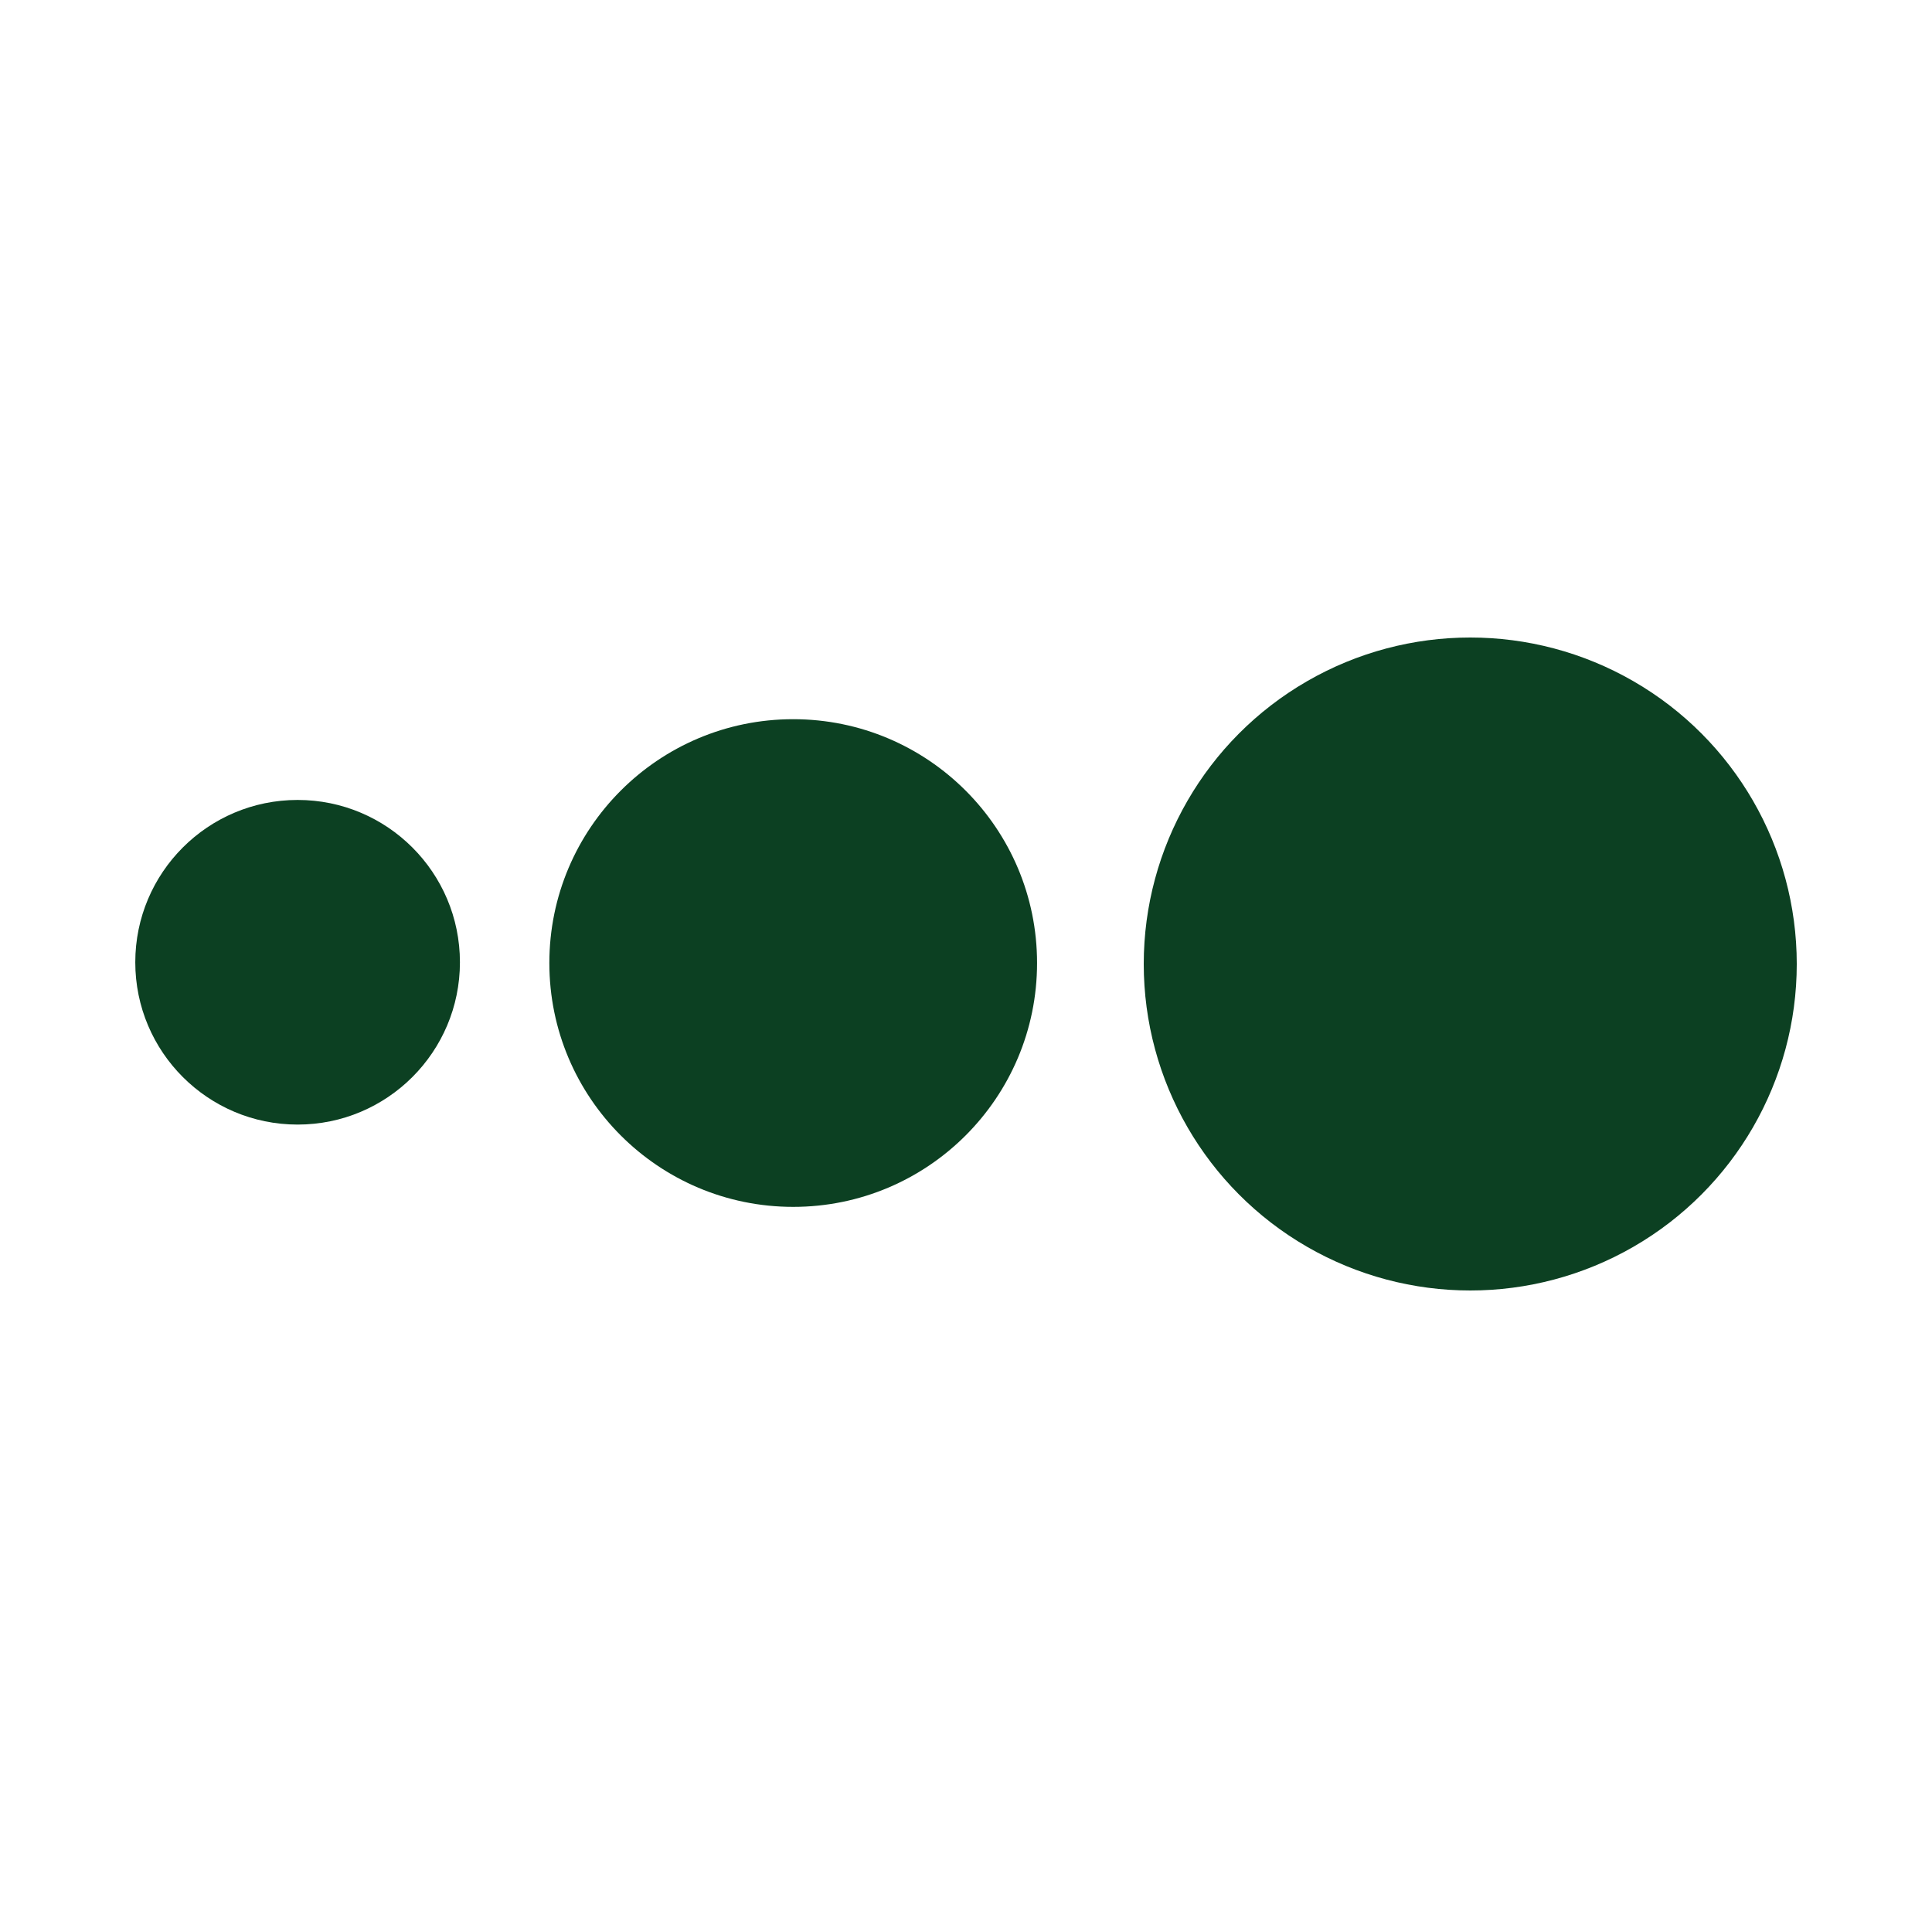 <?xml version="1.0" encoding="UTF-8"?>
<svg id="a" data-name="Layer 1" xmlns="http://www.w3.org/2000/svg" viewBox="0 0 500 499">
  <defs>
    <style>
      .b {
        fill: #0c4022;
      }

      .b, .c {
        stroke-width: 0px;
      }

      .c {
        fill: #fff;
      }
    </style>
  </defs>
  <rect class="c" width="500" height="499"/>
  <circle class="b" cx="77.02" cy="249.05" r="42.01"/>
  <circle class="b" cx="205.28" cy="249.25" r="63.11"/>
  <circle class="b" cx="380.5" cy="249.5" r="84.5"/>
</svg>